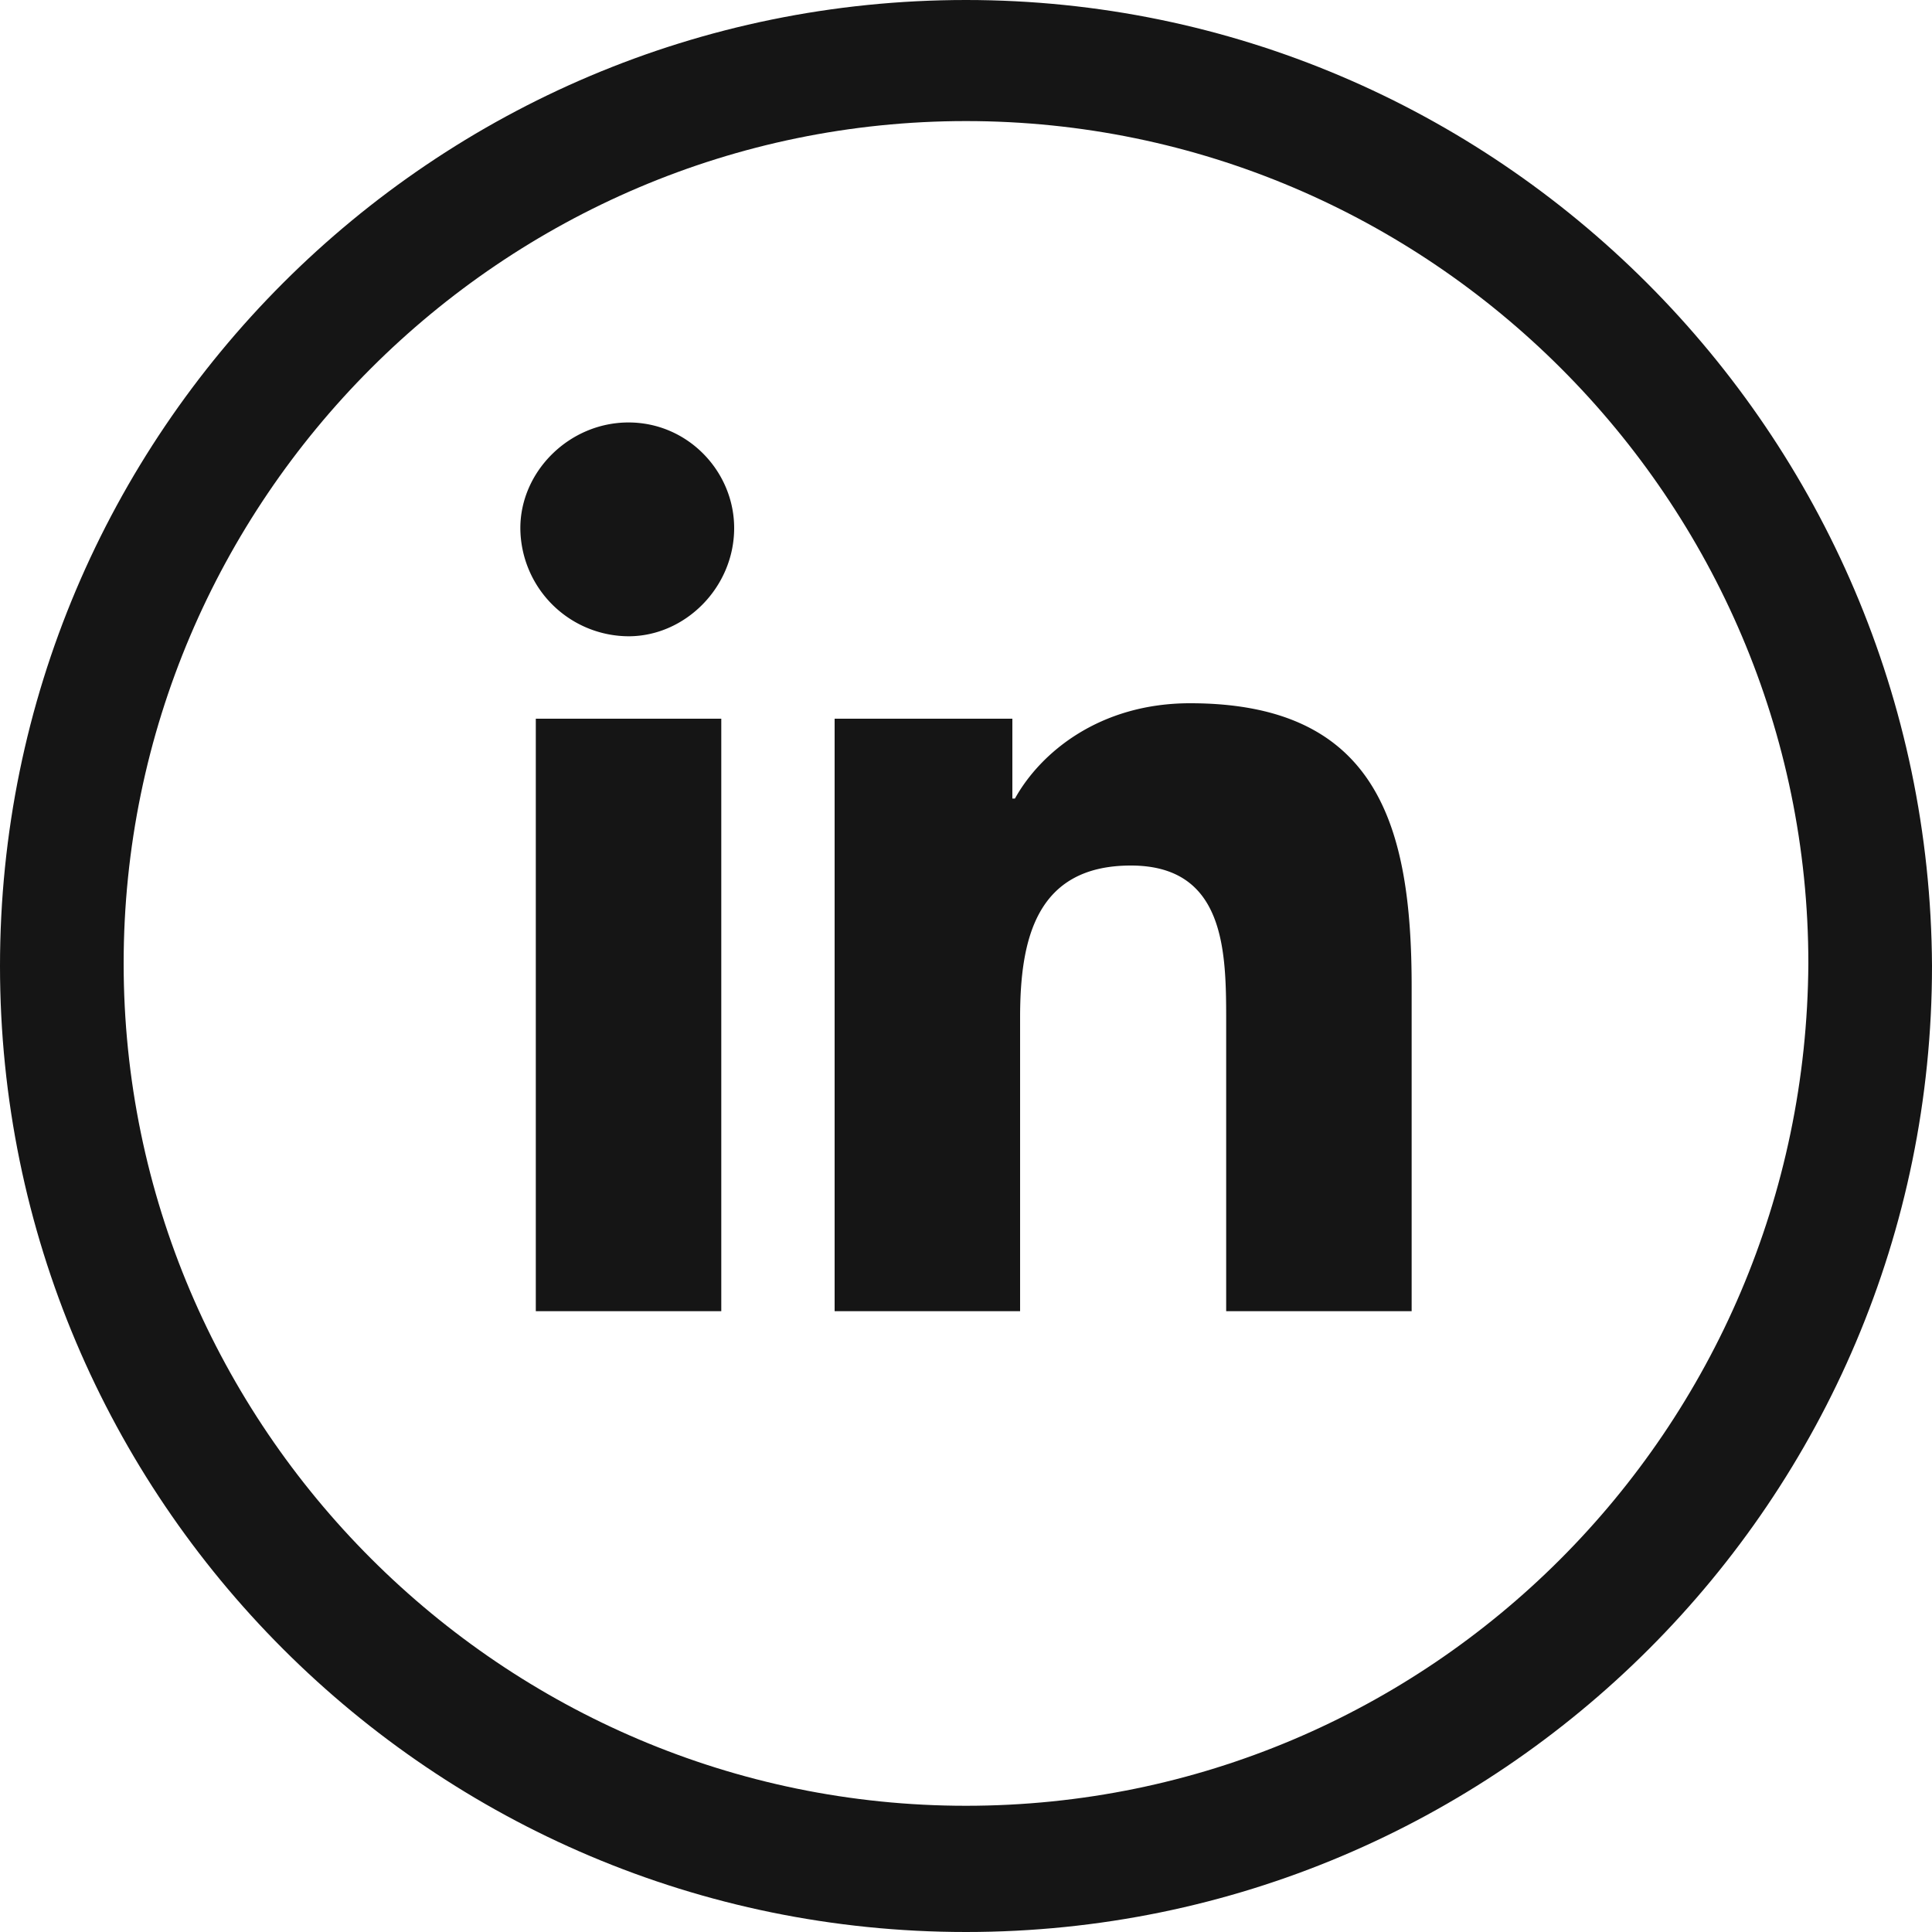 <svg xmlns="http://www.w3.org/2000/svg" width="24" height="24" fill="none"><path fill="#151515" d="M6.656 8.928H8.96v7.36H6.656zm1.152-3.68c.736 0 1.312.608 1.312 1.312 0 .736-.608 1.344-1.312 1.344A1.35 1.35 0 0 1 6.464 6.56c0-.704.608-1.312 1.344-1.312m2.56 11.04h2.304V12.64c0-.96.192-1.888 1.376-1.888s1.184 1.088 1.184 1.952v3.584h2.304v-4.032c0-1.984-.416-3.52-2.752-3.52-1.12 0-1.856.608-2.176 1.184h-.032v-.992h-2.208z"/><path fill="#151515" d="M12 0C5.376 0 0 5.376 0 12s5.376 12 12 12 12-5.376 12-12c-.032-6.624-5.408-12-12-12m0 22.432c-5.76 0-10.464-4.704-10.464-10.464S6.24 1.504 12 1.504s10.464 4.704 10.464 10.464C22.432 17.76 17.76 22.432 12 22.432"/></svg>